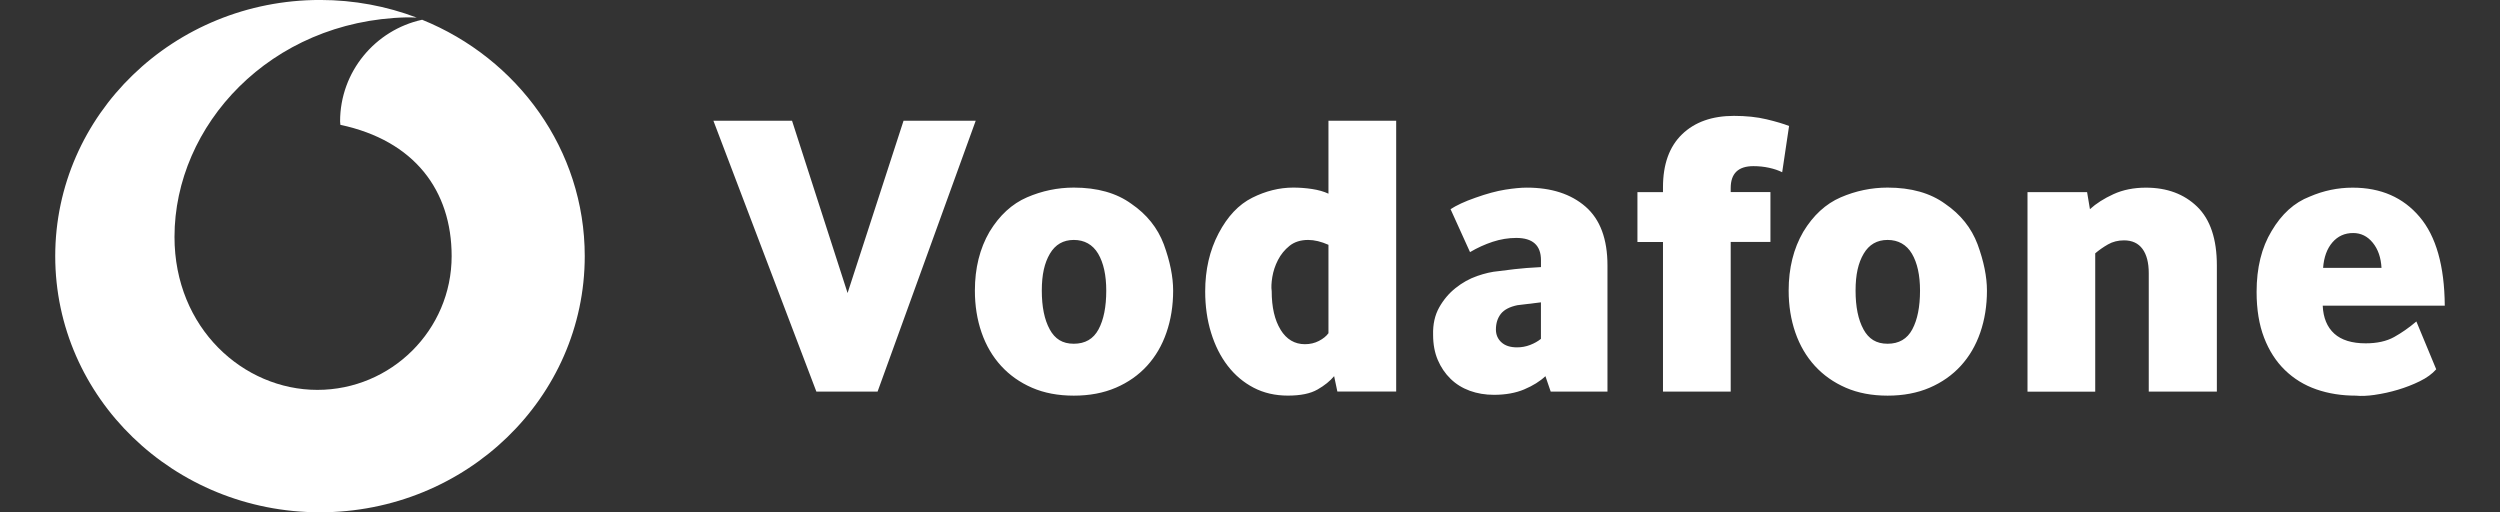 <?xml version="1.0" encoding="UTF-8"?>
<svg id="Layer_1" xmlns="http://www.w3.org/2000/svg" version="1.1" viewBox="0 0 780.81 160">
  <rect x="0" y="0" width="780.81" height="160" fill="#333333" stroke="none"/>
  <!-- Generator: Adobe Illustrator 29.3.0, SVG Export Plug-In . SVG Version: 2.1.0 Build 146)  -->
  <defs>
    <style>
      .st0 {
        fill: #b2b4b7;
      }

      .st1, .st2 {
        fill: #fff;
      }

      .st2 {
        fill-rule: evenodd;
      }

      .st3 {
        fill: #b1b3b5;
      }

      .st4, .st5 {
        display: none;
      }

      .st5 {
        fill: none;
      }

      .st6 {
        fill: #ec1c24;
      }

      .st7 {
        fill: #eaeaea;
      }
    </style>
  </defs>
  <g class="st4">
    <path class="st2" d="M366.6,67.82c-1.74,0-2.97.68-3.79,1.92-.54.81-.89,1.86-1.07,3.12h9.45c-.09-1.22-.33-2.3-.87-3.12-.82-1.24-1.97-1.92-3.71-1.92Z"/>
    <polygon class="st2" points="361.73 72.87 361.73 72.87 361.69 72.87 361.73 72.87"/>
    <path class="st2" d="M419.82,67.92c-1.75,0-2.98.6-3.8,1.84-.82,1.25-1.23,3.03-1.23,5.3s.41,4.06,1.23,5.32c.81,1.25,2.06,1.86,3.8,1.86s2.99-.61,3.81-1.86c.83-1.27,1.25-3.05,1.25-5.32,0-2.27-.42-4.04-1.25-5.29-.82-1.24-2.07-1.84-3.81-1.84Z"/>
    <polygon class="st2" points="424.88 75.06 424.88 75.05 424.88 75.06 424.88 75.06"/>
    <path class="st2" d="M455.38,21.66c-6.86,0-13.64,1.44-19.9,4.24-7.05-12.51-20.15-20.91-35.27-20.91-11.34,0-21.6,4.75-28.97,12.43v.04c-8.05-10.62-20.9-17.47-35.26-17.47-24.52,0-44.42,19.82-44.42,44.34,0,6.07,1.24,12.07,3.65,17.64-11.39,6.72-19.06,19.15-19.06,33.42,0,21.25,17.05,38.55,38.13,38.55,2.64,0,5.26-.27,7.84-.82,5.79,15.7,20.83,26.87,38.55,26.87s31.53-10.33,37.79-25.03c4.92,2.4,10.32,3.64,15.79,3.63,13.44,0,25.24-7.47,31.41-18.47,3.17.63,6.42.97,9.74.97,27.21,0,49.29-22.25,49.29-49.71s-22.09-49.71-49.29-49.71ZM325.26,79.32c0,4.01-2.91,6.51-7.6,6.51-2.3,0-4.5-.36-6.84-1.6-.44-.25-.87-.48-1.3-.79-.05-.07-.24-.14-.1-.52h0s.92-2.58.92-2.58c.15-.44.48-.29.62-.21.25.16.44.29.77.49,2.73,1.72,5.25,1.74,6.04,1.74,2.03,0,3.3-1.08,3.3-2.54v-.08c0-1.58-1.95-2.18-4.2-2.87l-.5-.15c-3.09-.88-6.4-2.16-6.4-6.07v-.08c0-3.71,3-6.31,7.29-6.31h.47c2.52,0,4.95.73,6.72,1.8.16.1.32.28.23.53-.08.24-.87,2.33-.96,2.57-.17.44-.62.15-.62.15-1.54-.85-3.94-1.52-5.95-1.52-1.81,0-2.99.97-2.99,2.28v.08c0,1.53,2.01,2.19,4.33,2.94l.4.13c3.07.97,6.37,2.32,6.37,6.03v.08ZM344.48,84.49s-.49.13-.93.24c-1.11.24-2.22.46-3.33.65-1.31.22-2.66.34-4.02.34s-2.47-.12-3.51-.36c-1.05-.24-1.96-.63-2.7-1.17-.74-.54-1.33-1.25-1.73-2.07-.4-.83-.61-1.85-.61-3.02s.24-2.18.71-3.06c.47-.87,1.12-1.61,1.92-2.18.8-.57,1.73-1.01,2.76-1.28,1.02-.28,2.12-.42,3.26-.42.83,0,1.53.02,2.07.06v.03s1.06.09,2.2.26v-.56c0-1.76-.37-2.6-1.09-3.16-.74-.57-1.85-.86-3.28-.86,0,0-3.22-.04-5.77,1.34-.12.07-.22.11-.22.11,0,0-.32.11-.43-.21l-.94-2.52c-.14-.37.12-.53.12-.53,1.19-.93,4.08-1.49,4.08-1.49.96-.19,2.56-.33,3.55-.33,2.65,0,4.69.61,6.08,1.83,1.4,1.22,2.11,3.19,2.11,5.84v12.09s.03.35-.29.43ZM353.37,84.91c0,.22-.16.4-.38.4h-3.51c-.22,0-.38-.18-.38-.4v-28.27c0-.22.16-.4.38-.4h3.51c.22,0,.38.18.38.4v28.27ZM375.32,75.8c-.04.34-.39.34-.39.34h-13.27c.08,2.01.56,3.42,1.54,4.4.96.95,2.49,1.56,4.53,1.56,3.15,0,4.49-.63,5.44-.98,0,0,.37-.13.5.23l.86,2.43c.17.41.03.55-.11.63-.82.46-2.84,1.31-6.67,1.33-1.86,0-3.48-.26-4.81-.78-1.34-.52-2.46-1.26-3.33-2.21-.86-.94-1.51-2.07-1.91-3.37-.4-1.28-.6-2.7-.6-4.23s.19-2.92.58-4.22c.39-1.32.99-2.47,1.8-3.44.81-.97,1.83-1.75,3.05-2.33,1.22-.57,2.72-.85,4.38-.85,1.3,0,2.6.26,3.8.77.83.35,1.66,1,2.52,1.91.54.58,1.36,1.85,1.7,3.1h0c.85,2.98.41,5.56.4,5.7ZM379.43,84.23c-.44-.25-.87-.48-1.3-.79-.05-.07-.24-.14-.1-.52h-.01s.92-2.58.92-2.58c.14-.42.53-.27.62-.21.25.16.44.29.77.49,2.72,1.72,5.25,1.74,6.04,1.74,2.03,0,3.3-1.08,3.3-2.54v-.08c0-1.58-1.94-2.18-4.2-2.87l-.5-.15c-3.09-.88-6.4-2.16-6.4-6.07v-.08c0-3.71,3-6.31,7.29-6.31h.47c2.52,0,4.95.73,6.72,1.8.16.1.32.28.23.53-.08.24-.86,2.33-.95,2.57-.17.44-.62.15-.62.15-1.55-.85-3.94-1.52-5.95-1.52-1.81,0-2.99.97-2.99,2.28v.08c0,1.53,2.01,2.19,4.33,2.94l.4.13c3.08.97,6.37,2.32,6.37,6.03v.08c0,4.01-2.91,6.51-7.6,6.51-2.3,0-4.5-.36-6.84-1.6ZM409.45,67.91c-.08.4-.44.39-.44.39h-4.36l-2.98,16.89c-.31,1.75-.7,3.24-1.16,4.45-.46,1.22-.95,2.11-1.72,2.96-.71.79-1.52,1.37-2.45,1.71-.92.33-2.03.5-3.25.5-.58,0-1.2-.01-1.94-.18-.53-.13-.82-.21-1.21-.35-.17-.06-.3-.27-.2-.53.09-.27.87-2.41.98-2.69.14-.34.48-.21.48-.21.24.1.4.17.71.23.31.06.74.12,1.06.12.58,0,1.1-.07,1.56-.22.55-.19.87-.5,1.21-.94.35-.45.63-1.06.92-1.88.29-.83.56-1.93.79-3.27l2.97-16.58h-2.93c-.35,0-.47-.16-.43-.43l.49-2.75c.08-.4.44-.39.44-.39h3.01l.16-.9c.45-2.66,1.35-4.68,2.66-6.01,1.33-1.34,3.21-2.01,5.61-2.01.6,0,1.21.04,1.8.14.44.08.88.18,1.31.31.09.04.35.16.24.46l-1.01,2.78c-.08.21-.14.34-.57.2-.11-.03-.27-.08-.68-.17-.3-.06-.69-.11-1.09-.11-.48,0-.96.06-1.42.2-.42.14-.8.37-1.11.69-.33.33-.72.81-.93,1.41-.49,1.4-.68,2.89-.7,2.99h4.23c.35,0,.47.16.43.43l-.49,2.75ZM428.79,79.27c-.39,1.3-.98,2.44-1.78,3.4-.8.96-1.81,1.72-3.01,2.27s-2.6.82-4.19.82-3-.28-4.2-.82c-1.19-.55-2.21-1.31-3.01-2.27-.8-.96-1.4-2.1-1.78-3.4-.38-1.29-.58-2.7-.58-4.21s.19-2.91.58-4.21c.39-1.3.98-2.44,1.78-3.4.8-.96,1.81-1.73,3.01-2.28,1.2-.56,2.6-.84,4.2-.84s3.01.28,4.2.84c1.2.55,2.21,1.33,3.01,2.28.8.96,1.39,2.1,1.78,3.4h0c.38,1.29.58,2.71.58,4.21s-.19,2.91-.58,4.21ZM445.02,65.37s0-.02,0-.03c-.14.4-.77,2.16-.99,2.76-.09.23-.23.39-.48.36,0,0-.76-.18-1.45-.18-.6,0-1.2.08-1.78.25-.62.19-1.18.53-1.64.98-.48.47-.87,1.13-1.16,1.95-.29.83-.44,2.15-.44,3.48v9.91c0,.22-.18.4-.4.4h-3.48c-.22,0-.4-.18-.4-.4v-19.73c0-.22.16-.4.38-.4h3.39c.22,0,.38.18.38.4v1.61c.51-.69,1.41-1.28,2.24-1.65.83-.37,1.76-.65,3.42-.55.86.05,1.99.29,2.22.38,0,0,0,0,.01,0,.17.07.24.27.19.44,0,0,0-.02,0-.02v.05ZM461.76,84.72c-1.48.59-3.54.99-5.54.99-3.39,0-6-.97-7.73-2.91-1.73-1.92-2.6-4.55-2.6-7.79,0-1.5.21-2.92.64-4.22.43-1.3,1.07-2.44,1.91-3.4.84-.96,1.9-1.73,3.15-2.28,1.25-.56,2.71-.84,4.36-.84,1.11,0,2.09.07,2.94.2.91.14,2.1.46,2.61.66.09.04.35.16.24.46-.37,1.04-.62,1.72-.97,2.67-.15.4-.45.27-.45.27-1.29-.4-2.53-.59-4.14-.59-1.93,0-3.39.66-4.34,1.91-.96,1.28-1.5,2.94-1.5,5.16,0,2.44.6,4.23,1.68,5.35,1.07,1.12,2.59,1.68,4.48,1.68.76,0,1.49-.05,2.14-.15.65-.1,1.25-.3,1.82-.52,0,0,.37-.14.5.24h0l.97,2.65c.12.33-.16.47-.16.47ZM481.39,75.8c-.04.34-.39.34-.39.34h-13.27c.08,2.01.56,3.42,1.54,4.4.96.95,2.48,1.56,4.53,1.56,3.15,0,4.49-.63,5.44-.98,0,0,.37-.13.5.23l.86,2.43c.17.41.03.55-.11.63-.82.46-2.84,1.31-6.67,1.33-1.86,0-3.48-.26-4.81-.78-1.34-.52-2.46-1.26-3.33-2.21-.87-.94-1.52-2.07-1.92-3.37-.4-1.28-.6-2.7-.6-4.23s.19-2.92.58-4.22c.39-1.32.99-2.47,1.8-3.44.81-.97,1.83-1.75,3.05-2.33,1.22-.57,2.72-.85,4.38-.85,1.3,0,2.6.26,3.8.77.83.35,1.66,1,2.52,1.91.54.58,1.36,1.85,1.7,3.1h.02c.85,2.98.41,5.56.4,5.7Z"/>
    <path class="st2" d="M472.66,67.82c-1.74,0-2.98.68-3.79,1.92-.54.81-.89,1.86-1.07,3.12h9.45c-.09-1.22-.33-2.3-.87-3.12-.82-1.24-1.97-1.92-3.71-1.92Z"/>
    <polygon class="st2" points="467.8 72.87 467.8 72.87 467.75 72.87 467.8 72.87"/>
    <path class="st2" d="M340.56,75.8c-1.19-.18-2.39-.28-3.59-.31-2.7-.03-3.85.96-3.85.96-.8.56-1.18,1.4-1.18,2.56,0,.74.13,1.32.4,1.72.17.27.24.37.76.79h0s1.18.94,3.88.78c1.9-.11,3.58-.48,3.58-.48h0v-6.02Z"/>
  </g>
  <g class="st4">
    <path class="st6" d="M416.08,71.37h0c-.06.01-.12.04-.17.07l.17-.07Z"/>
    <path class="st6" d="M411.14,59.25s0,0,.01,0h-.01Z"/>
    <path class="st7" d="M428.88,69.43c0-2.02.14-3.93.42-5.74.1-.58.2-1.14.31-1.71-7.36-5.82-12.07-4.47-18.46-2.73,2.22,3.73,3.89,7.8,4.92,12.11,2.27-1.28,3.9-1.1,12.8,5.87v-7.8Z"/>
    <path class="st7" d="M428.88,85.4v-1.08c-3.17-3.4-6.99-4.1-11.67-5,.16,4.27-.31,8.6-1.46,12.87,2.69-.15,4.06.75,8.84,11.37,1,2.23,2.52,3.92,4.29,5.2v-23.36Z"/>
    <polygon class="st6" points="417.2 79.33 417.19 79.33 417.21 79.33 417.2 79.33"/>
    <path class="st6" d="M415.74,92.21s0-.01,0-.01c-.07,0-.13,0-.2,0h.19Z"/>
    <path class="st7" d="M313.85,80.09c0,3.41-.35,6.64-1.04,9.71,0,0,0,.01,0,.01,4.17,3.15,8.25,2.97,13.32,2.78-1.22-4.12-1.84-8.44-1.77-12.85-2.58.75-4.13.18-11.39-9.09-.06-.07-.12-.14-.18-.21.32,1.38.56,2.79.74,4.23.22,1.77.34,3.57.34,5.42"/>
    <polygon class="st6" points="326.14 92.6 326.12 92.6 326.12 92.61 326.14 92.6"/>
    <path class="st6" d="M324.35,79.73h0c.07,0,.12-.01.18-.03l-.18.03Z"/>
    <path class="st6" d="M374.84,36.88s0-.01,0-.01h0Z"/>
    <path class="st7" d="M388.1,39.98c.17-2.56,1.28-3.72,12.94-6.8,12.09-3.18,12.06-19.73,12.35-20.9.33-1.34-.68-2.12-1.34-.39-.61,1.6-8.84,9.25-21.02,11.39-12.28,2.15-13.86,6.92-16.18,13.59,4.47.42,8.94,1.45,13.26,3.11"/>
    <path class="st6" d="M388.12,39.99s-.01,0-.01,0c0,.06-.01.12-.01.18l.03-.18Z"/>
    <path class="st7" d="M395.71,43.73c3.79,2.33,7.26,5.19,10.3,8.56,1.39-2.19,2.94-2.74,14.83-.35,12.3,2.47,20.3-12.16,21.13-13.08.94-1.05.42-2.17-1.01-.92-1.33,1.15-12.36,4.3-24.25.86-11.99-3.47-15.7.06-21.02,4.93"/>
    <path class="st6" d="M395.7,43.74s0,0,.01-.01h-.01Z"/>
    <path class="st6" d="M406.02,52.3h-.01s-.06.09-.1.14l.11-.14Z"/>
    <path class="st7" d="M424.42,142.24c-1.37-1.11-6.05-11.18-3.95-22.78,2.12-11.69-2.04-14.8-7.8-19.27-1.96,3.83-4.51,7.42-7.65,10.67,2.46,1.07,3.23,2.47,2.22,13.96-1.04,11.89,15.27,17.81,16.33,18.48,1.21.77,2.32.16.84-1.05"/>
    <path class="st6" d="M405.01,110.87s0,0,.01,0c-.06-.03-.12-.05-.18-.08l.17.09Z"/>
    <path class="st6" d="M412.65,100.18s.01,0,.02.01h0s-.02-.01-.02-.01Z"/>
    <path class="st6" d="M398.67,116.27s0,0,0,.01h0Z"/>
    <path class="st6" d="M386.67,122.37s0,0,.01,0c-.04-.05-.08-.1-.12-.14l.11.15Z"/>
    <path class="st7" d="M386.68,122.37c1.67,2.03,1.68,3.6-4.79,13.3-6.7,10.05,4.95,22.43,5.56,23.5.71,1.21,2,1.16,1.26-.56-.67-1.58.04-12.54,7.55-21.86,7.57-9.41,5.38-13.98,2.41-20.46-3.6,2.53-7.63,4.6-11.99,6.08"/>
    <path class="st7" d="M364.75,124.51c.51,2.52-.26,3.92-10.73,9.66-10.86,5.95-6.49,21.99-6.46,23.21.04,1.37,1.22,1.9,1.4.05.17-1.7,6.13-11.07,17.34-16.01,11.31-5,11.58-10,12.09-17.01-4.44.65-9.03.71-13.64.11"/>
    <path class="st6" d="M364.73,124.5s.01,0,.02,0c0-.06-.03-.12-.03-.18v.18Z"/>
    <polygon class="st6" points="378.38 124.4 378.38 124.39 378.38 124.37 378.38 124.4"/>
    <path class="st6" d="M356.19,122.58h-.01s.01,0,.01,0Z"/>
    <path class="st6" d="M343.99,116.65s0,.01.01.01c.02-.06.04-.12.06-.18l-.07.16Z"/>
    <path class="st7" d="M356.18,122.59c-4.26-1.39-8.36-3.36-12.17-5.93-.79,2.45-2.15,3.34-14.27,3.77-12.56.44-16.55,16.52-17.11,17.6-.64,1.24.15,2.21,1.22.67.98-1.42,10.86-7.05,23.25-6.45,12.49.6,15.19-3.69,19.07-9.66"/>
    <path class="st7" d="M304.22,106.75c3.53.77,7.46,2.09,11.26,4.25,10.78,6.1,15.29,3.53,21.68.02-3.09-3.12-5.75-6.7-7.85-10.64-1.91,1.8-3.56,1.97-14.51-3.06-1.34-.62-2.68-.98-4.01-1.16-.51,1.24-1.07,2.42-1.69,3.56-1.37,2.57-3.01,4.9-4.89,7.02"/>
    <path class="st6" d="M337.18,111.01s0,.01-.01.01h.01Z"/>
    <path class="st6" d="M329.31,100.36s0,0,0,.01c.05-.04.1-.09.14-.13l-.14.12Z"/>
    <path class="st6" d="M330.04,59.36s0,.01-.01.01c.06.01.13.03.19.03l-.18-.05Z"/>
    <path class="st7" d="M303.31,33.27c1.6.78,8.69,9.5,9.58,21.26.9,11.85,5.71,13.93,12.43,16.97.93-4.17,2.49-8.26,4.72-12.12-2.66-.48-3.76-1.67-5.68-13.06-1.99-11.8-19.28-13.84-20.49-14.26-1.37-.48-2.29.38-.55,1.22"/>
    <path class="st6" d="M325.32,71.5s-.01,0-.01,0h.01Z"/>
    <path class="st6" d="M334.72,52.76s0,0-.01-.01h0s.01.01.01.01Z"/>
    <path class="st7" d="M344.77,44.08c-2.14-1.58-2.54-3.11,1.24-14.04,3.91-11.32-10.53-20.66-11.4-21.55-.99-1.01-2.22-.67-1.07.84,1.05,1.39,3.17,12.19-1.71,22.99-4.92,10.89-1.63,14.83,2.9,20.43,2.84-3.29,6.21-6.22,10.05-8.67"/>
    <path class="st6" d="M344.78,44.07s0,0-.01,0c.05.04.1.08.16.12l-.14-.12Z"/>
    <path class="st6" d="M365.8,36.9s-.01,0-.02,0c.03.05.05.1.08.16l-.06-.17Z"/>
    <path class="st7" d="M365.78,36.91c-1.11-2.35-.73-3.87,8.01-11.81,9.05-8.22.83-22.86.5-24.03-.38-1.34-1.65-1.58-1.37.25.26,1.7-3.2,12.15-12.84,19.49-9.73,7.4-8.74,12.32-7.49,19.27,4.15-1.63,8.58-2.71,13.19-3.17"/>
    <path class="st6" d="M352.59,40.09v-.02h0s0,.02,0,.02Z"/>
    <path class="st1" d="M370.78,70.36c-5.89,0-10.66,4.63-10.66,10.34s4.77,10.34,10.66,10.34,10.65-4.63,10.65-10.34-4.76-10.34-10.65-10.34"/>
    <path class="st1" d="M200.91,89.76c-1.15,2.91-2.75,5.48-4.79,7.7s-4.51,3.95-7.4,5.18c-2.9,1.24-6.04,1.86-9.43,1.86s-6.65-.61-9.5-1.86c-2.84-1.23-5.29-2.96-7.33-5.18-2.05-2.22-3.64-4.79-4.79-7.7-1.15-2.92-1.73-6.1-1.73-9.56s.58-6.69,1.73-9.7c1.14-3.01,2.74-5.61,4.79-7.78,2.04-2.17,4.49-3.87,7.33-5.11,2.85-1.23,6.01-1.85,9.5-1.85s6.53.62,9.43,1.85c2.89,1.24,5.36,2.94,7.4,5.11,2.04,2.18,3.64,4.77,4.79,7.78,1.14,3.01,1.72,6.24,1.72,9.7s-.58,6.64-1.72,9.56M208.62,52.13c-3.69-3.51-8.06-6.25-13.09-8.22-5.04-1.98-10.45-2.96-16.23-2.96s-11.2.99-16.23,2.96c-5.04,1.97-9.4,4.71-13.09,8.22-3.69,3.51-6.59,7.65-8.67,12.45-2.1,4.79-3.15,10-3.15,15.63s1.05,10.69,3.15,15.48c2.09,4.79,4.98,8.94,8.67,12.44,3.69,3.51,8.05,6.27,13.09,8.3,5.04,2.03,10.45,3.03,16.23,3.03s11.2-1.01,16.23-3.03c5.04-2.03,9.4-4.79,13.09-8.3,3.69-3.5,6.58-7.65,8.68-12.44,2.09-4.79,3.14-9.95,3.14-15.48s-1.05-10.84-3.14-15.63c-2.1-4.79-4.99-8.94-8.68-12.45"/>
    <path class="st1" d="M294.5,89.68c-1.1,2.96-2.67,5.53-4.72,7.71-2.05,2.17-4.49,3.87-7.33,5.1-2.85,1.24-5.96,1.86-9.35,1.86s-6.65-.62-9.5-1.86c-2.84-1.23-5.26-2.94-7.25-5.1-2-2.18-3.57-4.74-4.71-7.71-1.15-2.96-1.73-6.17-1.73-9.63s.58-6.78,1.73-9.71c1.14-2.91,2.74-5.4,4.79-7.48,2.04-2.08,4.49-3.7,7.33-4.89,2.85-1.19,5.96-1.78,9.35-1.78s6.51.62,9.35,1.85c2.84,1.24,5.28,2.92,7.33,5.04,2.05,2.12,3.62,4.64,4.72,7.55.4,1.07.7,2.18.95,3.3.21.92.37,1.84.48,2.79.13,1.08.21,2.18.21,3.31,0,3.45-.55,6.66-1.64,9.63M313.46,74.77c-.44-3.6-1.32-7.03-2.66-10.27-1.99-4.84-4.76-8.99-8.3-12.45-3.54-3.46-7.71-6.17-12.49-8.15-4.79-1.97-10.03-2.96-15.71-2.96-6.19,0-11.82.94-16.91,2.81-5.08,1.88-9.43,4.62-13.02,8.22-3.59,3.6-6.38,8.05-8.38,13.33-1.99,5.28-2.99,11.39-2.99,18.3v63.41h17.05v-38.96c2.49,3.16,5.93,5.83,10.33,8,4.39,2.17,9.42,3.26,15.11,3.26s10.54-.97,15.19-2.89c4.64-1.92,8.68-4.62,12.12-8.08.03-.03.05-.05.08-.08,2.44-2.47,4.49-5.28,6.18-8.42.67-1.24,1.27-2.52,1.82-3.87.79-1.94,1.41-3.96,1.88-6.06.69-3.07,1.03-6.31,1.03-9.71,0-1.86-.12-3.66-.33-5.43"/>
    <path class="st1" d="M476.02,43.53c-3.94-1.73-9.05-2.59-15.34-2.59-9.97,0-17.78,2.49-23.4,7.48-4.38,3.87-7.06,9-8.03,15.36-.28,1.81-.43,3.73-.43,5.75v49.31h17.05v-44.43c0-1.66.12-3.2.33-4.64.07-.45.15-.89.24-1.31,1.7-8.27,7.34-12.42,16.94-12.42,3.19,0,6.03.35,8.52,1.03,2.49.69,4.59,1.43,6.28,2.22.6-.39,1.37-1.38,2.32-2.96.95-1.58,1.42-3.21,1.42-4.89,0-3.55-1.97-6.2-5.91-7.93"/>
    <path class="st1" d="M530.1,103.16c-2.49.89-5.19,1.33-8.08,1.33-1.8,0-3.51-.2-5.17-.59-1.64-.39-3.09-1.09-4.34-2.07-1.24-.99-2.22-2.3-2.92-3.93-.69-1.62-1.04-3.73-1.04-6.29v-33.04h28.72c.3-.59.7-1.6,1.2-3.03.49-1.43.75-2.99.75-4.67,0-2.57-.68-4.52-2.02-5.85-1.35-1.33-3.66-2-6.96-2h-21.69v-19.41c-.5-.2-1.52-.52-3.07-.97-1.54-.44-3.21-.67-5.01-.67-2.79,0-4.99.62-6.59,1.86-1.59,1.24-2.39,3.23-2.39,6v65.17c0,7.31,2.24,13.21,6.73,17.71,4.49,4.49,11.12,6.74,19.9,6.74,3.09,0,5.93-.27,8.53-.81,2.59-.55,4.94-1.21,7.03-2.01,2.1-.79,3.86-1.63,5.31-2.52,1.45-.89,2.57-1.63,3.37-2.22l-6.88-11.26c-1.1.8-2.9,1.63-5.39,2.52"/>
    <path class="st1" d="M607.98,89.75c-1.15,2.92-2.75,5.49-4.79,7.71-2.05,2.22-4.51,3.95-7.4,5.18-2.9,1.24-6.04,1.86-9.43,1.86s-6.65-.62-9.5-1.86c-2.83-1.23-5.29-2.96-7.33-5.18-2.05-2.22-3.64-4.79-4.79-7.71-1.15-2.91-1.72-6.1-1.72-9.56s.57-6.69,1.72-9.7c1.15-3.01,2.74-5.6,4.79-7.78,2.04-2.18,4.49-3.87,7.33-5.11,2.85-1.24,6.02-1.86,9.5-1.86s6.53.62,9.43,1.86c2.89,1.24,5.36,2.94,7.4,5.11,2.05,2.18,3.64,4.76,4.79,7.78,1.14,3.01,1.71,6.25,1.71,9.7s-.57,6.65-1.71,9.56M624.36,64.57c-2.1-4.79-4.99-8.93-8.68-12.45-3.68-3.5-8.05-6.24-13.09-8.22-5.04-1.97-10.45-2.96-16.23-2.96s-11.2.99-16.23,2.96c-5.04,1.98-9.4,4.72-13.09,8.22-3.69,3.51-6.58,7.65-8.68,12.45-2.09,4.79-3.14,10-3.14,15.63s1.05,10.7,3.14,15.48c2.1,4.79,4.99,8.94,8.68,12.44,3.69,3.51,8.05,6.27,13.09,8.3,5.04,2.03,10.45,3.04,16.23,3.04s11.2-1.01,16.23-3.04c5.04-2.03,9.41-4.79,13.09-8.3,3.69-3.5,6.58-7.65,8.68-12.44,2.09-4.79,3.13-9.95,3.13-15.48s-1.04-10.84-3.13-15.63"/>
    <path class="st1" d="M628.96,111.8c0,.87.16,1.69.48,2.46.32.77.76,1.43,1.31,2.01.55.56,1.21,1.01,1.95,1.33.75.33,1.55.49,2.4.49s1.65-.16,2.4-.49c.74-.33,1.39-.77,1.95-1.33.55-.57.99-1.24,1.3-2.01.33-.77.48-1.59.48-2.46s-.16-1.69-.48-2.45c-.32-.77-.75-1.44-1.3-2.01-.56-.56-1.21-1.01-1.95-1.34-.75-.33-1.55-.49-2.4-.49s-1.65.16-2.4.49c-.74.33-1.4.77-1.95,1.34-.54.56-.99,1.23-1.31,2.01-.33.76-.48,1.58-.48,2.45M627.53,111.8c0-1.04.2-2.01.6-2.92.4-.9.94-1.69,1.62-2.37.68-.68,1.49-1.21,2.4-1.61.91-.39,1.9-.59,2.94-.59s2.03.2,2.94.59c.92.4,1.71.93,2.4,1.61.69.68,1.22,1.47,1.62,2.37.39.9.6,1.88.6,2.92s-.2,2.01-.6,2.92c-.4.9-.94,1.7-1.62,2.37-.69.68-1.48,1.22-2.4,1.61-.91.39-1.9.59-2.94.59s-2.03-.2-2.94-.59c-.91-.39-1.72-.93-2.4-1.61-.69-.67-1.22-1.47-1.62-2.37-.4-.9-.6-1.88-.6-2.92"/>
    <path class="st1" d="M634.57,108.55c1.03,0,1.74.14,2.12.43.38.29.56.65.56,1.11,0,.52-.18.92-.56,1.2-.38.29-1.04.43-1.96.43-.4,0-.73,0-.98-.03-.22-.01-.39-.04-.54-.06v-3c.11-.01.26-.03.44-.04.23-.02.54-.03.92-.03M639.07,116.01c-.28-.52-.6-1.1-.97-1.75-.36-.63-.73-1.2-1.11-1.72.19-.08.37-.18.55-.31.2-.15.39-.33.54-.52.17-.2.29-.44.39-.7s.15-.57.15-.92c0-.5-.1-.92-.3-1.27s-.48-.63-.84-.86c-.35-.21-.78-.37-1.26-.46-.49-.1-1.01-.14-1.57-.14s-1.02,0-1.36.03c-.35.02-.58.05-.69.07-.44.09-.67.35-.67.75v7.93h1.28v-3.3c.16.03.34.04.56.05.52.03.94.02,1.39,0,.21,0,.35-.01.46-.02.12.16.27.37.44.64.19.29.38.59.56.91.19.33.38.65.54.94.18.31.31.54.4.72l.03.04h1.52l-.05-.12Z"/>
    <path class="st1" d="M370.87,103.35c-12.87,0-23.29-10.11-23.29-22.6s10.43-22.6,23.29-22.6,23.29,10.12,23.29,22.6-10.43,22.6-23.29,22.6M370.87,40.86c-22.7,0-41.11,17.86-41.11,39.89s18.41,39.89,41.11,39.89,41.11-17.86,41.11-39.89-18.41-39.89-41.11-39.89"/>
  </g>
  <g class="st4">
    <path class="st0" d="M715.3,369.64c0-1.12-1.57-1.33-2.25-1.49-.52-.11-1.37-.56-1.37-1.62,0-1.92,1.76-2.78,4.86-3.94,3.06-1.14,4.23-1.61,5.27-1.61,1.23,0,1.69.75,1.79,1.52.05.42-.04,2.31.45,2.25.92-.12,1.2-3.52,4.29-3.52,3.72,0,4.69,4.7,4.69,7.45,0,1.81-.39,5.46-3.02,5.46-4.18,0-2.31-4.21-5.08-4.21-.85,0-.86.4-.86.67v9.26c0,2.61.64,3.67,3.25,4.57,1.38.48,1.91.98,1.91,2.4,0,.94-.19,2.39-2,2.39-2.16,0-9.66,0-12.32,0-2.18,0-2.88-.58-2.88-2.76,0-1.44.81-1.7,1.61-2.02,1.65-.64,1.65-3.67,1.65-5.06v-9.74Z"/>
    <path class="st0" d="M595.32,369.64c0-1.12-1.57-1.33-2.25-1.49-.52-.11-1.37-.56-1.37-1.62,0-1.92,1.76-2.78,4.86-3.94,3.05-1.14,4.22-1.61,5.27-1.61,1.22,0,1.68.75,1.78,1.52.05.42-.03,2.31.45,2.25.91-.12,1.21-3.52,4.29-3.52,3.73,0,4.68,4.7,4.68,7.45,0,1.81-.39,5.46-3.02,5.46-4.18,0-2.32-4.21-5.08-4.21-.85,0-.86.4-.86.67v9.26c0,2.61.64,3.67,3.25,4.57,1.38.48,1.92.98,1.92,2.4,0,.94-.19,2.39-2,2.39-2.16,0-9.66,0-12.32,0-2.18,0-2.88-.58-2.88-2.76,0-1.44.81-1.7,1.61-2.02,1.65-.64,1.65-3.67,1.65-5.06v-9.74Z"/>
    <path class="st0" d="M709.18,373.97c-3.65,1.07-9.79,2.85-9.79,2.85.37,3.08,1.73,5.77,5.39,5.77,3.14,0,4.64-3.04,5.8-3.16.68-.07,1.24.52.53,3.28-1.34,5.23-6,7.02-10.59,6.72-7.19-.47-10.13-5.54-10.13-12.71,0-8.02,4.32-15.5,11.94-15.5,6.48,0,9.63,7.27,9.63,10.46,0,1.13-.66,1.67-2.79,2.29M700.69,366.42c-1.25.18-2.12,1.8-2.12,3.23s.39,2.12,1.52,1.78c1.55-.47,3.23-.55,3.23-2.61,0-.94-1.05-2.63-2.64-2.4"/>
    <path class="st0" d="M668.42,389.21c-3.09.72-6.1-.62-6.68-.53-.58.08-1.65.9-2.66.33-1.42-.79-4.48-11.07-1.08-10.68,1.82.21,1.49,2.17,5.48,4.75,1.97,1.27,3.51.78,3.67-.57.48-4.09-10.15-5.29-10.73-12.1-.43-5.09,3.57-9.18,8.42-9.18,3.02,0,3.26.62,4.48.62.66,0,.94-.75,1.49-.75,1.58,0,2.63,4.97,2.63,6.74,0,1.63-.7,2.46-1.83,2.46-2.01,0-3.02-3.05-5.78-3.68-.82-.19-1.66.15-1.66,1.04,0,3.14,9.85,2.74,10.48,11.27.56,7.65-3.82,9.74-6.24,10.3"/>
    <path class="st0" d="M676.31,368.88c0-1.56-2.12-1.25-2.12-3.11,0-1.49,1.99-2.71,4.72-4.74,4.98-3.69,6.72-5.34,6.72-2.13,0,2.72-.08,3.51.51,3.51.94,0,2.4,0,3.25,0,1.11,0,1.07.76,1.07,1.53,0,1.06,0,1.91,0,2.84,0,1.24-.88,1.04-3.07,1.04h-1.75v10.77c0,3.44.86,4.84,2.11,4.84.99,0,3.25-.98,3.25,1.2,0,4.15-5.78,4.83-7.67,4.83-3.21,0-7.02-1.66-7.02-7.51v-13.07Z"/>
    <path class="st0" d="M645.61,384.25c-1.89.21-2.67-3.74-3.19-8.66-.53-4.92-.61-8.95,1.27-9.16,1.86-.21,2.67,3.74,3.2,8.66.53,4.92.59,8.95-1.27,9.16M625.53,384.25c-1.89.21-2.66-3.74-3.19-8.66-.53-4.92-.62-8.95,1.27-9.16,1.86-.21,2.66,3.74,3.19,8.66.53,4.92.59,8.95-1.27,9.16M644.65,361.22c-5.31,0-8.51,2.88-10.04,7.14-1.53-4.26-4.73-7.14-10.04-7.14-7.88,0-11.14,6.32-11.14,14.12s3.26,14.12,11.14,14.12c5.31,0,8.51-2.88,10.04-7.14,1.53,4.26,4.73,7.14,10.04,7.14,7.88,0,11.14-6.32,11.14-14.12s-3.26-14.12-11.14-14.12"/>
    <path class="st0" d="M572.56,383.69c1.31,0,1.09-2.74,1.09-9.11,0-5.39.22-7.5-1.19-7.5-2.56,0-3.34,4.6-3.34,6.87,0,3.23.73,9.75,3.44,9.75M582.47,375.58c0,4.84-.06,6.95,1.96,7.59,1.29.41,1.98,2.99-.03,3.99-1.8.9-6.79,1.86-8.45,2.24-1.97.45-2.31-1.17-2.31-2.54,0,0-1.52,2.62-5.47,2.62-5.6,0-8.56-5.51-8.56-13.14s2.9-15.09,9.68-15.09c2.47,0,2.7.86,3.22,1.1.82.39,1.14-.05,1.14-2.31,0-2.68-1.25-2.8-2.02-3.04-.85-.26-1.6-.65-1.6-1.5,0-1.93,3.91-2.7,9.9-4.17.93-.23,2.56-.41,2.56,1.24,0,3.66-.02,23-.02,23"/>
    <path class="st0" d="M733.55,384.97h.73c.39,0,.77.12.77.54,0,.49-.3.58-.77.58h-.73v-1.13ZM732.94,388.24h.61v-1.66h.52l1.05,1.66h.65l-1.06-1.66c.58,0,.96-.44.96-1.04,0-.71-.43-1.05-1.28-1.05h-1.44v3.75ZM730.96,386.36c0,1.77,1.44,3.21,3.21,3.21s3.2-1.44,3.2-3.21-1.44-3.2-3.2-3.2-3.21,1.45-3.21,3.2M731.57,386.36c0-1.53,1.11-2.72,2.61-2.72s2.58,1.19,2.58,2.72-1.12,2.73-2.58,2.73-2.61-1.19-2.61-2.73"/>
    <path class="st0" d="M519.79,369.64c0-1.12-1.57-1.33-2.25-1.49-.52-.11-1.37-.56-1.37-1.62,0-1.92,1.76-2.78,4.86-3.94,3.06-1.14,4.23-1.61,5.28-1.61,1.22,0,1.68.75,1.78,1.52.05.42-.04,2.31.45,2.25.91-.12,1.2-3.52,4.29-3.52,3.72,0,4.68,4.7,4.68,7.45,0,1.81-.39,5.46-3.02,5.46-4.19,0-2.31-4.21-5.08-4.21-.85,0-.86.4-.86.67v9.26c0,2.61.64,3.67,3.25,4.57,1.38.48,1.92.98,1.92,2.4,0,.94-.2,2.39-2,2.39-2.16,0-9.66,0-12.32,0-2.18,0-2.87-.58-2.87-2.76,0-1.44.81-1.7,1.61-2.02,1.65-.64,1.65-3.67,1.65-5.06v-9.74Z"/>
    <path class="st0" d="M556.3,373.97c-3.65,1.07-9.79,2.85-9.79,2.85.37,3.08,1.74,5.77,5.39,5.77,3.14,0,4.64-3.04,5.8-3.16.69-.07,1.24.52.53,3.28-1.33,5.23-6,7.02-10.59,6.72-7.19-.47-10.13-5.54-10.13-12.71,0-8.02,4.32-15.5,11.94-15.5,6.48,0,9.63,7.27,9.63,10.46,0,1.13-.66,1.67-2.79,2.29M547.81,366.42c-1.25.18-2.12,1.8-2.12,3.23s.39,2.12,1.52,1.78c1.55-.47,3.23-.55,3.23-2.61,0-.94-1.06-2.63-2.64-2.4"/>
  </g>
  <g class="st4">
    <path class="st0" d="M262.65,352.15c1.93.35,2.4-1.22,2.26-1.94-.31-1.46-.4-2.94-.51-4.95-.1-1.86-.3-4.06-1.5-5.57-.61-.77-1.48-1.21-2.48-1.23-4.5-.1-3.03,7.15-2.35,9.57.3,1.05.76,2.1,1.63,2.82.81.69,1.89,1.11,2.96,1.3M351.92,269.38c30.83,9.72,35.16,45.62,35.16,45.62.85,4.66.76,19.53-1.02,26.9-1.22,5.07-2.34,18.51-24.31,35.72-4.26,3.34-9.23,7.14-14.35,7.65-.63.06-1.28.11-1.59-.36-.31-.47.64-1.69.9-1.85,13.32-7.92,31.83-21.33,32.62-53,0,0,1.85-29.78-16.57-43.84-5.92-4.51-14.48-9.65-21.16-11.49-.98-.27-10.26-2.34-10.5-.77-.35,2.23,3.43,2.38,5.3,2.43,4.45.12,9.89,2.86,11.12,3.46,15.91,7.82,20.13,16.99,21.53,19.23,6.18,9.82,5.93,28.64,5.96,31.36.21,17-8.74,28.64-12.74,34.17-6.83,9.42-22.23,21.45-47.28,23.56-5.86.49-18.74.33-31.5-6.62-4.07-2.22-12.27-8.84-16.35-16.48-1.19-2.22-3.49-8-.78-8.55,1.64-.33,4.01,4.66,8.44,9.45,4.02,4.35,8.14,8.39,14.12,11.33,7.96,3.91,17.58,6.12,21.57,5.48.88-.13.98-1.2.11-1.41-2.47-.58-7.31-1.01-11.31-2.43-6.27-2.22-17.8-9.48-24.46-18-2.49-3.18-6.21-10.55-6.93-16-1.25-9.47-.84-22.93-.39-25.55,2.56-15.22,10.75-24.03,16.98-29.52,6.15-5.4,17.47-9.23,20.39-10.62.5-.24.22-.84-.11-.9-.54-.08-1.19.02-1.76.15-.4.11-.86.2-1.34.29-1.28.26-37.63,8.47-38.03,52.64-.03,3.97-3.47,1.71-3.9-.73-1.17-6.71-1-12.88.53-19.3,2.81-11.83,10.17-21.23,17.45-27.45,10.67-9.1,25.52-14.36,37.89-16.53,10.53-1.84,19.1-3.48,36.31,1.95"/>
    <path class="st1" d="M352.75,303.89c-.6-.26-1.14-.5-1.58-.7-1.59-.73-5.51-1.97-8.66-2.96-1.75-.55-3.55-1.12-3.9-1.28-.34-.53-1.1-3.86-1.47-5.48-.19-.84-.34-1.5-.42-1.78-.29-1.02-.64-1.6-1.62-1.55h-.08c-.34.03-5.01.98-12.66,2.53-5.14,1.04-10.46,2.12-10.79,2.16-.43.04-.68.25-4.01,5.31-1,1.52-2.25,3.41-2.45,3.61-.12.07-.83.36-1.58.67-2.13.87-6.08,2.5-9.47,4.27-3.74,1.96-10.95,6.15-11.48,7.14-.2.37-.21.76-.02,1.08.25.42.82.65,1.52.61.15,0,.3-.03.46-.06.72-.15,23.5-3.51,36.57-4.98,3.26-.37,7.39-.68,12.25-.94,11.97-.63,24.02-.68,24.72-.58.71.12,1.42-.13,1.91-.66.4-.43.62-1,.6-1.59-.04-1.17-2.56-2.48-7.84-4.8"/>
    <path class="st1" d="M311.23,327.08c-.09-1.16-.27-1.72-.64-1.96-.18-.12-.43-.16-.65-.12h-.05c-.55.14-.77.68-.91,1.04-.04.1-.09.19-.39.59-4.18,5.62-4.72,7.54-4.95,9.31-.18,1.41.3,3.04,1.12,3.78.38.34.88.49,1.36.4.37-.07.67-.27.83-.55.13-.24.15-.52.04-.8.17-.89.82-2.18,1.58-3.67,1.26-2.48,2.82-5.56,2.64-8.02"/>
    <path class="st1" d="M310.72,323.44h.08c1.1-.21,2.02-1.46,2.52-2.14,1-1.36,2.19-3.18,2.75-4.06.12-.19.39-.69.45-.85.11-.33.09-.58-.05-.75-.18-.21-.51-.25-1.04-.13-1.29.29-3.94,1.57-5.53,3.77-.72.99-1.07,2.12-.93,2.95.14.84.85,1.33,1.75,1.2"/>
    <path class="st1" d="M334.55,334.81c-.27.03-.49.13-.5.14-.98.44-2.7.71-3.56.81-1.39.15-2.76-.03-4.35-.24-2-.27-4.26-.57-7.12-.26-.49.05-.99.12-1.48.21.88-.9,3.32-3.42,4.72-4.9.96-1.01,2.63-2.9,3.09-4.15.17-.48.41-1.36-.03-1.93-.29-.37-.81-.53-1.54-.45-.11.01-8.48.87-8.48.87-.24.03-.62,0-.8-.02h-.11c-.89-.05-1.51.31-1.67.93-.14.57.16,1.22.72,1.57.57.36,1.5.52,2.84.48.47-.01.95-.04,1.43-.1,1.13-.12,2.03-.32,2.58-.47-1.19,1.13-4.52,4.3-6.58,6.25-.14.13-.29.27-.44.41-1.1,1.03-2.35,2.2-2.93,3.4-.5,1.05-.45,1.94.13,2.45.35.31.71.42,1.2.36.36-.04.77-.16,1.34-.32,1.09-.31,2.73-.79,5.43-1.08,2.19-.24,4.74-.31,7.58-.21,1.02.03,2.02,0,2.96-.11,2.33-.25,4.29-.9,5.53-1.85l.05-.04c.36-.27,1.05-.79.74-1.41-.13-.27-.4-.4-.76-.36"/>
    <path class="st1" d="M304.03,329.67s2.07-4.47-1.79-7.61c-1.92-1.56-4.61-2.13-7.57-1.6-1.58.29-3.14.87-4.19,1.56-1.15.76-1.46,1.55-1.52,2.08-.07.63.2,1.13.34,1.26.16.16.45.33,1.23.2.37-.07.84-.2,1.39-.4-1.03,1.34-4.18,5.84-6.62,13.6-1.78,5.65-2.27,8.97-1.51,10.14.18.27.43.43.74.47.1,0,.19,0,.28-.01,1.56-.28,3.13-4.34,5.31-9.97.31-.81.64-1.65.98-2.51,3.61-9.22,3.82-11.45,3.6-12.09,1.09-.01,5.01.16,5.48,3.14.39,2.47-2.26,4.74-4.87,6.04-.68.34-1.36.57-1.91.75-.52.17-.92.31-1.2.49-.33.21-.29.45-.25.55.16.44,1.16.75,2.76.48l.12-.02c1.12-.2,6.8-1.46,9.2-6.53"/>
    <path class="st1" d="M333.59,345.25c.06-.7-.05-1.2-.31-1.49-.15-.16-.34-.26-.57-.26-.09,0-.18,0-.26.02-.68.12-1.12.83-1.74,1.81-.6.95-1.42,2.26-2.82,3.59-1.57,1.5-3.29,2.7-3.88,2.95.45-1.41.61-3.11.51-4.04-.09-.92-.4-1.59-.93-1.98-.62-.47-1.39-.45-1.92-.35-.7.13-1.32.44-1.55.68-.15.15-.21.31-.18.47.04.21.24.38.6.53.66.29.55.6.4,1.07-.03.09-.06.18-.08.27-.12.41-.27.83-.42,1.27-.57,1.64-1.16,3.34-.62,4.78.44,1.18,1.55,1.7,3.02,1.43.28-.05.58-.13.88-.23,1.64-.58,3.44-2.14,5.33-4.64.1,2.21,1.47,3.3,2.08,3.79.44.35.94.51,1.34.44.25-.04.44-.18.55-.38.09-.19.16-.54-.11-1.07-.41-.84.09-4.32.42-6.62.12-.86.23-1.61.26-2.02"/>
    <path class="st1" d="M352.76,339.32c-.36-.33-1.06-.18-3.67.39-.73.16-1.61.35-2.68.58-.3.06-.82.19-1.48.35-.36.09-.76.19-1.2.29l.13-.26c.45-.95.92-1.94,1.09-2.57.18-.68.09-1.29-.25-1.65-.25-.27-.61-.38-.98-.31-.35.06-.68.27-.96.6-.4.48-1.83,2.24-3.37,5.12-.55.09-2.09.32-3.17.21-.23-.03-.57-.05-.89,0h-.03c-.5.11-.86.39-1.08.87-.13.29-.14.63-.03.94.15.39.48.72.94.92.67.29,1.62.44,2.7.42-1.64,4.05-2.25,7.85-1.81,11.31.08.65.25,1.07.5,1.26.12.08.25.11.39.09.37-.07.74-.55.96-1.28.18-.59,2.62-7.83,4.4-12.27,3.64-1.27,6.54-2.4,8.85-3.46l.13-.06c.66-.29,1.29-.59,1.46-.76.13-.13.2-.27.2-.41,0-.11-.04-.21-.12-.29"/>
    <path class="st1" d="M319.66,348.72c-.03-.09-.12-.25-.36-.28-.17-.06-.36-.03-.77.11-.11.04-.25.09-.41.15-.3.11-.71.27-1.24.45.37-1.7.71-3.09.99-4.21.58-2.33.87-3.49.49-4.02-.13-.18-.33-.28-.61-.31h-.21c-1.54.29-3.88,5.19-5.42,9.92-.12.03-.23.06-.35.09-1.66.41-3.49.82-5.44,1.21.43-1.33.88-2.67,1.42-4.18l.02-.05c.52-1.48,1.49-4.22,1.33-5.46-.1-.84-.53-.95-.78-.94l-.12.02c-1.7.3-4.94,6.18-7.14,11.59l-.25.04-.56.1c-1.2.21-2.34.43-3.03.69-1.08.42-1.69,1.01-1.73,1.65-.03.57.43,1.12,1.26,1.51.7.33,1.59.5,2.66.52-.84,2.63-1.99,7.07-.94,8.82.25.41.6.65,1.05.72.29.05.57.05.83,0,1.87-.33,2.7-3.01,3.16-4.99.4-1.73.88-3.55,1.4-5.4,1.91-.53,4.04-1.29,6.16-2.21-.6,2.57-1.22,6.61.59,7.01.33.11.67.13.99.07.75-.13,1.42-.7,1.9-1.6.65-1.21.96-2.98,1.21-4.54.2-1.25.4-2.46.62-3.58,1.33-.78,2.35-1.48,2.87-2,.34-.33.48-.66.4-.9"/>
    <path class="st1" d="M349.52,323.27c-.76,1.61-.88,1.99-.95,2.55-.7.47-3.18,1.75-4.21,1.83-.25.02-.31-.03-.33-.05v-.16c1.1-2.94,4.48-3.93,5.49-4.16M353.93,326.8c-.38-.03-.68-.17-.9-.43-.47-.55-.25-1.2.19-2.48.18-.51.37-1.09.57-1.8.24-.83.06-1.33-.13-1.6-.22-.33-.55-.47-.78-.49-.38-.03-.85.24-1,.34-.65-.12-1.35-.16-2.07-.1-3.59.3-7.84,2.94-9.67,6.01-.9,1.51-1.09,2.92-.57,4.09.04.09.08.17.14.26l-.15.05c-.55.29-1.21.47-2.01.53-1.25.11-2.65-.07-3.88-.24-.62-.08-1.22-.16-1.76-.2,1.01-.94,4.17-4.1,5.43-5.41.55-.59,1.47-1.61,1.64-1.9.57-.92.63-1.76.16-2.38-.36-.47-1.2-1-3.18-.84-.31.02-.64.07-.99.13-3.15.53-5.28.86-6.15.96-.4.05-.56.02-.84-.04-.17-.04-.31-.07-.5-.07h-.06c-.41.04-.76.24-.98.58-.27.42-.31,1-.11,1.56.33.89,1.43,1.26,2.27,1.31.43.02,1.02,0,1.74-.06,1.34-.11,2.86-.35,3.62-.47-.77.7-1.73,1.47-2.74,2.28-1.66,1.34-3.38,2.72-4.61,4.04-1.37,1.46-2.02,2.94-1.62,3.68.2.36.67.53,1.17.39.67-.17,1.4-.29,2.23-.36,1.09-.1,2.22-.09,3.32-.08,1.09,0,2.22.01,3.3-.08,1.35-.12,2.45-.36,3.44-.77,1.24-.52,2.03-1.17,2.19-1.77.2.1.43.17.67.22.49.1,1.01.13,1.55.09,2.34-.2,4.46-1.75,5.73-2.67.28-.2.51-.37.68-.48.43.76,1.79,1.18,3.41,1.05h.04c.85-.08,2.68-.52,3.29-1.24.15-.17.21-.36.2-.54-.03-.41-.45-.94-2.25-1.1"/>
    <path class="st3" d="M368.43,375.74h2.41v.49h-.92v2.56h-.58v-2.56h-.91v-.49ZM371.29,375.74h.89l.82,2.34h.03l.82-2.34h.89v3.05h-.58v-2.55h-.02l-.89,2.55h-.46l-.89-2.55h-.02v2.55h-.58v-3.05Z"/>
  </g>
  <g>
    <path class="st1" d="M131.83,6.17c-14.61,3.19-25.61,16.2-25.61,31.75,0,.34.09.74.09,1.07,23.1,4.91,34.75,20.48,34.75,41.01,0,23.07-18.87,41.77-41.94,41.77s-44.62-19.24-44.62-47.78c0-34.84,29.86-67.52,72.42-68.56.77-.02,1.99.01,3.23.07-9.35-3.55-19.54-5.51-30.2-5.51C54.28,0,17.25,35.82,17.25,80s37.02,80,82.69,80,82.69-35.81,82.69-80c0-33.25-20.97-61.76-50.81-73.84"/>
    <path class="st1" d="M725.56,83.67c.25-3.37,1.23-6.03,2.92-7.98,1.68-1.94,3.84-2.91,6.46-2.91,2.45,0,4.5,1.01,6.14,3.04,1.65,2.03,2.55,4.64,2.72,7.85h-18.24ZM741.77,123.31c2.36-.34,4.75-.86,7.15-1.58,2.41-.72,4.69-1.6,6.84-2.66,2.15-1.05,3.86-2.29,5.13-3.73l-6.2-14.94c-2.28,1.94-4.6,3.56-6.96,4.87-2.37,1.31-5.32,1.96-8.87,1.96-4.3,0-7.57-1.01-9.81-3.03-2.24-2.03-3.44-4.94-3.61-8.74h38.12c-.09-12.41-2.71-21.66-7.86-27.73-5.15-6.08-12.11-9.12-20.9-9.12-4.64,0-9.12.93-13.42,2.79-4.82,1.86-8.78,5.45-11.91,10.76-3.12,5.16-4.68,11.48-4.68,19,0,5.49.78,10.26,2.34,14.31,1.56,4.05,3.73,7.43,6.52,10.13,2.79,2.7,6.06,4.71,9.81,6.01,3.76,1.31,7.88,1.96,12.35,1.96,1.6.17,3.58.09,5.95-.25M654.39,122.3v-43.18c1.18-1.01,2.51-1.94,3.99-2.79,1.47-.84,3.15-1.26,5-1.26,2.53,0,4.45.89,5.76,2.66,1.31,1.77,1.97,4.3,1.97,7.6v36.98h21.27v-39.38c0-8.28-2.05-14.39-6.14-18.37-4.1-3.97-9.43-5.95-16.02-5.95-3.8,0-7.18.68-10.13,2.03-2.95,1.35-5.4,2.91-7.35,4.69l-.89-5.32h-18.61v62.31h21.15ZM582.01,102.86c-1.65-3-2.47-7.03-2.47-12.09s.84-8.65,2.53-11.53c1.69-2.87,4.18-4.3,7.47-4.3s5.91,1.44,7.6,4.3c1.69,2.87,2.53,6.72,2.53,11.53,0,5.06-.81,9.1-2.41,12.09-1.6,3-4.18,4.5-7.72,4.5s-5.89-1.5-7.54-4.5M602.65,121.1c3.84-1.65,7.09-3.93,9.75-6.84s4.69-6.37,6.08-10.39c1.39-4.01,2.09-8.38,2.09-13.11,0-4.3-.97-9.12-2.92-14.44-1.94-5.15-5.32-9.37-10.13-12.66-4.64-3.38-10.64-5.07-17.98-5.07-5.07,0-9.94,1.02-14.63,3.04-4.69,2.03-8.59,5.62-11.71,10.77-3.04,5.24-4.56,11.35-4.56,18.36,0,4.73.7,9.1,2.09,13.11,1.39,4.01,3.42,7.47,6.08,10.39,2.66,2.91,5.89,5.19,9.69,6.84,3.8,1.65,8.15,2.47,13.04,2.47s9.26-.82,13.11-2.47M540.54,122.3v-46.73h12.41v-15.58h-12.41v-1.26c0-4.56,2.36-6.84,7.09-6.84,1.69,0,3.31.17,4.88.51,1.56.34,2.93.8,4.11,1.39l2.15-14.44c-1.69-.67-4.03-1.37-7.03-2.09-3-.72-6.4-1.07-10.19-1.07-6.83,0-12.24,1.92-16.21,5.76-3.97,3.84-5.95,9.35-5.95,16.53v1.52h-7.98v15.58h7.98v46.73h21.15ZM468.92,106.91c-1.14-1.05-1.71-2.39-1.71-3.99,0-1.94.51-3.56,1.52-4.87,1.02-1.31,2.74-2.22,5.19-2.73l7.35-.89v11.4c-.93.76-2.05,1.39-3.36,1.9-1.31.51-2.68.76-4.11.76-2.12,0-3.74-.53-4.88-1.59M476.08,121.6c2.7-1.14,4.9-2.51,6.59-4.11l1.65,4.81h17.73v-39.38c0-8.28-2.28-14.39-6.84-18.37-4.56-3.97-10.68-5.95-18.36-5.95-1.86,0-4.12.22-6.78.64-2.66.43-5.76,1.26-9.31,2.53-1.69.59-3.17,1.18-4.43,1.77-1.26.59-2.36,1.18-3.29,1.78l6.08,13.42c2.28-1.35,4.64-2.42,7.09-3.23,2.45-.8,4.89-1.2,7.35-1.2,5.15,0,7.72,2.32,7.72,6.96v2.15c-3.29.17-6.04.38-8.23.64-2.2.25-3.89.46-5.07.63-2.02.17-4.24.68-6.65,1.52-2.41.84-4.64,2.09-6.71,3.74-2.07,1.64-3.78,3.67-5.13,6.07-1.35,2.41-1.99,5.25-1.9,8.55,0,2.96.49,5.58,1.46,7.85.97,2.28,2.3,4.24,3.99,5.89,1.69,1.65,3.69,2.89,6.02,3.74,2.32.84,4.83,1.26,7.53,1.26,3.63,0,6.8-.57,9.5-1.71M399.97,102.99c-1.86-3-2.79-7.03-2.79-12.09-.17-1.1-.1-2.55.19-4.37.3-1.81.88-3.59,1.77-5.32.89-1.73,2.09-3.21,3.61-4.43,1.52-1.22,3.47-1.84,5.83-1.84,1.94,0,4.05.51,6.33,1.52v27.61c-.68.93-1.67,1.73-2.98,2.41-1.31.68-2.76,1.02-4.37,1.02-3.21,0-5.74-1.5-7.6-4.5M411.49,121.66c2.2-1.26,3.93-2.66,5.19-4.18l1.01,4.81h18.37V37.7h-21.15v22.79c-1.44-.67-3.15-1.16-5.13-1.46-1.99-.3-3.95-.44-5.89-.44-4.3,0-8.57,1.06-12.79,3.17-4.22,2.11-7.72,5.82-10.51,11.14-2.79,5.32-4.18,11.35-4.18,18.11,0,4.64.61,8.95,1.84,12.92,1.22,3.97,2.95,7.41,5.19,10.32,2.24,2.91,4.94,5.19,8.1,6.84,3.16,1.65,6.73,2.47,10.7,2.47s7.05-.63,9.24-1.9M327.85,102.86c-1.65-3-2.47-7.03-2.47-12.09s.84-8.65,2.53-11.53c1.69-2.87,4.18-4.3,7.47-4.3s5.91,1.44,7.6,4.3c1.69,2.87,2.53,6.72,2.53,11.53,0,5.06-.8,9.1-2.41,12.09-1.6,3-4.18,4.5-7.73,4.5s-5.88-1.5-7.53-4.5M348.49,121.1c3.84-1.65,7.09-3.93,9.75-6.84s4.69-6.37,6.07-10.39c1.39-4.01,2.09-8.38,2.09-13.11,0-4.3-.97-9.12-2.91-14.44-1.94-5.15-5.32-9.37-10.13-12.66-4.64-3.38-10.64-5.07-17.98-5.07-5.06,0-9.94,1.02-14.62,3.04-4.69,2.03-8.59,5.62-11.72,10.77-3.04,5.24-4.56,11.35-4.56,18.36,0,4.73.7,9.1,2.09,13.11,1.39,4.01,3.42,7.47,6.08,10.39,2.66,2.91,5.88,5.19,9.68,6.84,3.8,1.65,8.15,2.47,13.04,2.47s9.27-.82,13.11-2.47M274.09,122.3l30.65-84.6h-22.54l-17.48,53.82-17.35-53.82h-24.56l32.16,84.6h19.13Z"/>
  </g>
  <path class="st5" d="M627.6,281.49v3.26l-.08.07c-.38.29-.78.5-1.19.64h-2.2c-.37-.14-.71-.36-1-.66-.67-.66-1.03-1.63-1.03-2.73,0-2.2,1.37-3.8,3.26-3.8.65,0,1.27.19,1.9.57l.1.06v1.96l-.34-.27c-.58-.48-.92-.62-1.45-.62-.4,0-.72.12-.96.36-.35.34-.53.94-.53,1.72s.17,1.34.48,1.65c.17.17.38.26.64.26.14,0,.3-.04.45-.1v-.81h-.77v-1.56h2.72Z"/>
  <g class="st4">
    <polygon class="st1" points="140.61 156.24 92.81 156.24 58.47 98.44 58.47 156.24 15.88 156.24 15.88 1.96 58.47 1.96 58.47 60.19 87.16 4.35 88.46 1.96 132.14 1.96 128.66 8.48 93.24 76.49 137.79 151.68 140.61 156.24"/>
    <rect class="st1" x="248.61" y="1.96" width="42.37" height="154.29"/>
    <polygon class="st1" points="527.63 1.96 527.63 156.24 490.04 156.24 489.82 156.03 456.14 85.84 456.14 156.24 415.5 156.24 415.5 1.96 453.97 1.96 455.27 4.56 487 70.84 487 1.96 527.63 1.96"/>
    <path class="st1" d="M764.93,69.97v70.84s-1.74,1.52-1.74,1.52c-16.02,12.23-36.26,19.4-56.54,17.3-18.93-1.96-36.64-12.17-47.35-27.96-9.75-14.36-13.88-31.89-13.88-49.1C645.41,34.77,675.18,0,716.25,0,730.38,0,743.85,4.13,757.54,12.39l2.17,1.3v42.59l-7.39-5.87c-12.6-10.43-19.99-13.47-31.51-13.47-8.69,0-15.65,2.61-20.86,7.82-7.61,7.39-11.52,20.43-11.52,37.38s3.69,29.12,10.43,35.86c3.7,3.69,8.26,5.65,13.91,5.65,3.04,0,6.52-.87,9.78-2.17v-17.6h-16.73v-33.9h59.11Z"/>
  </g>
</svg>
